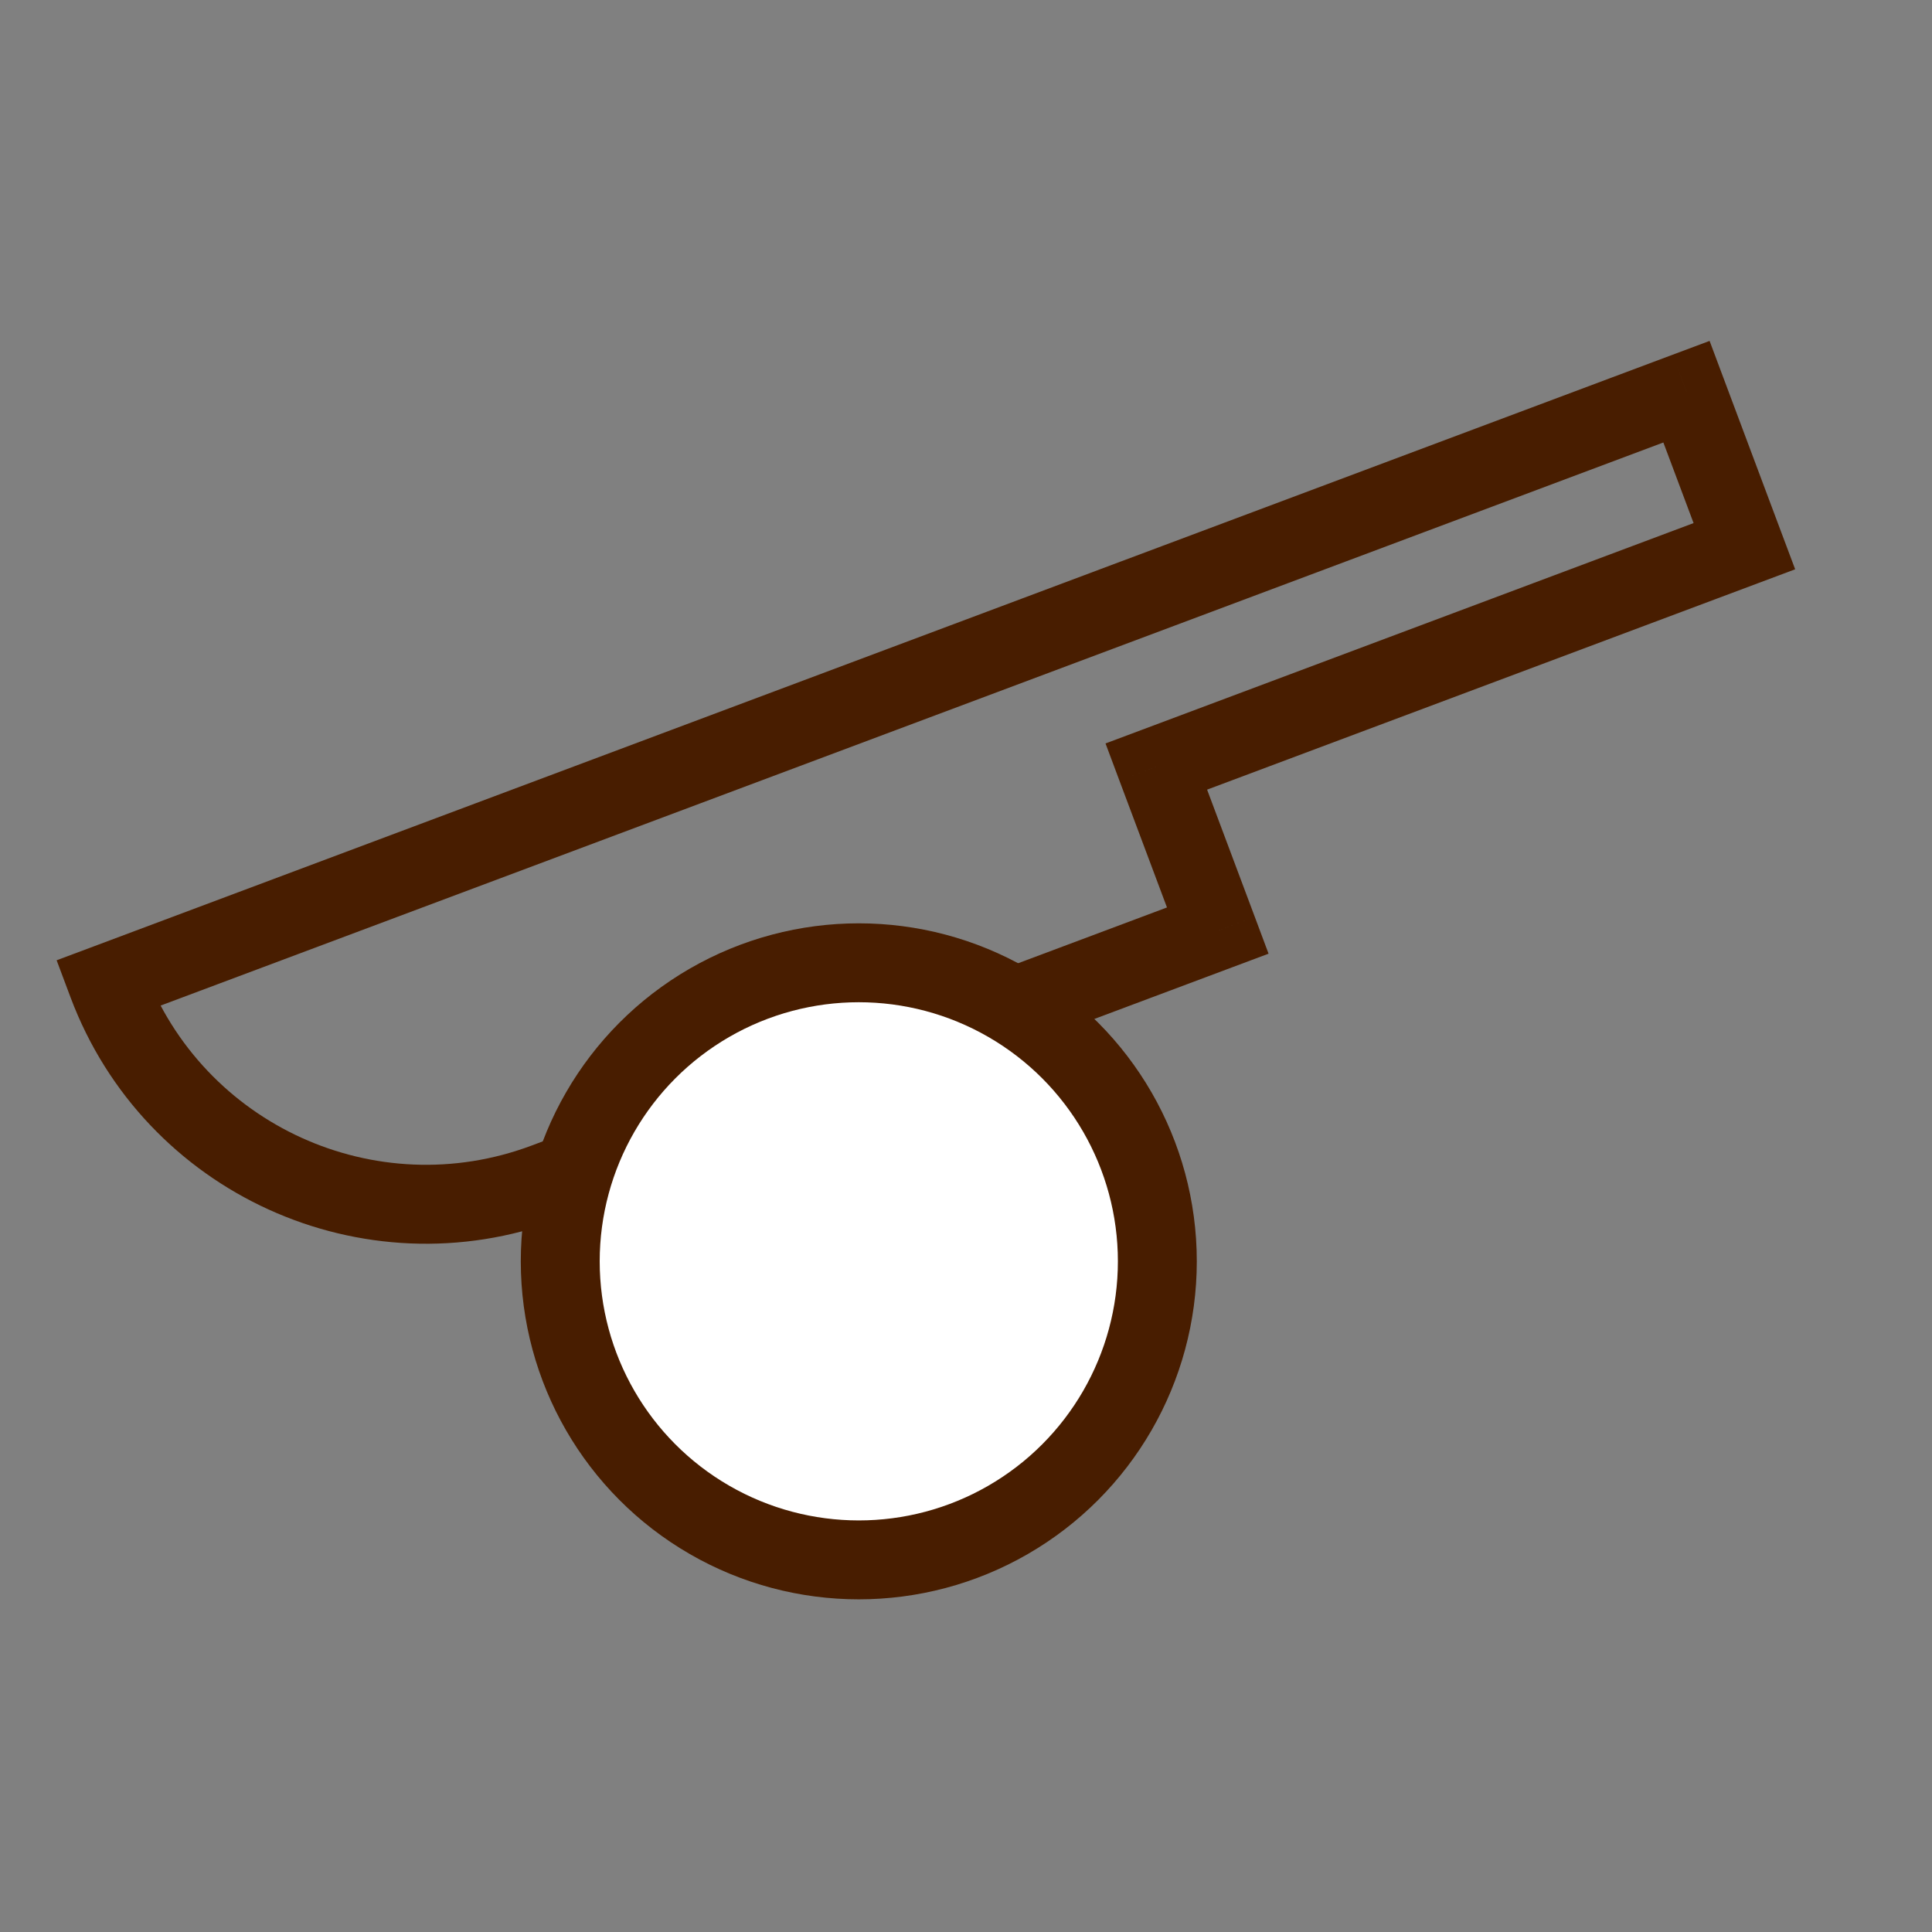 <svg width="51" height="51" viewBox="0 0 51 51" fill="none" xmlns="http://www.w3.org/2000/svg">
<rect x="0" y="0" width="51" height="51" fill="#808080" stroke="none"/>
<g style="mix-blend-mode:multiply">
<path d="M2.836 25.959L1.861 26.325L1.495 25.349L2.47 24.984L2.836 25.959ZM14.395 31.217L14.761 32.192L14.395 31.217ZM28.995 16.156L28.63 15.181L29.605 14.815L29.971 15.791L28.995 16.156ZM28.995 16.157L29.361 17.132L28.386 17.497L28.02 16.522L28.995 16.157ZM44.519 10.34L44.153 9.364L45.129 8.999L45.494 9.974L44.519 10.34ZM46.047 14.418L47.022 14.053L47.388 15.028L46.413 15.393L46.047 14.418ZM30.524 20.235L29.548 20.601L29.183 19.625L30.158 19.26L30.524 20.235ZM32.146 24.565L33.122 24.199L33.487 25.175L32.512 25.54L32.146 24.565ZM3.811 25.593C5.35 29.699 9.925 31.779 14.03 30.241L14.761 32.192C9.578 34.134 3.803 31.507 1.861 26.325L3.811 25.593ZM29.361 17.132L3.201 26.934L2.47 24.984L28.63 15.181L29.361 17.132ZM28.02 16.522L28.02 16.522L29.971 15.791L29.971 15.791L28.02 16.522ZM44.884 11.315L29.361 17.132L28.63 15.181L44.153 9.364L44.884 11.315ZM45.072 14.784L43.543 10.705L45.494 9.974L47.022 14.053L45.072 14.784ZM30.158 19.26L45.681 13.443L46.413 15.393L30.889 21.21L30.158 19.26ZM31.171 24.93L29.548 20.601L31.499 19.87L33.122 24.199L31.171 24.93ZM14.03 30.241L31.781 23.589L32.512 25.54L14.761 32.192L14.03 30.241Z" fill="#481D00"/>
<circle cx="22.67" cy="33.296" r="7.881" fill="white" stroke="#481D00" stroke-width="2.083"/>
</g>
</svg>
